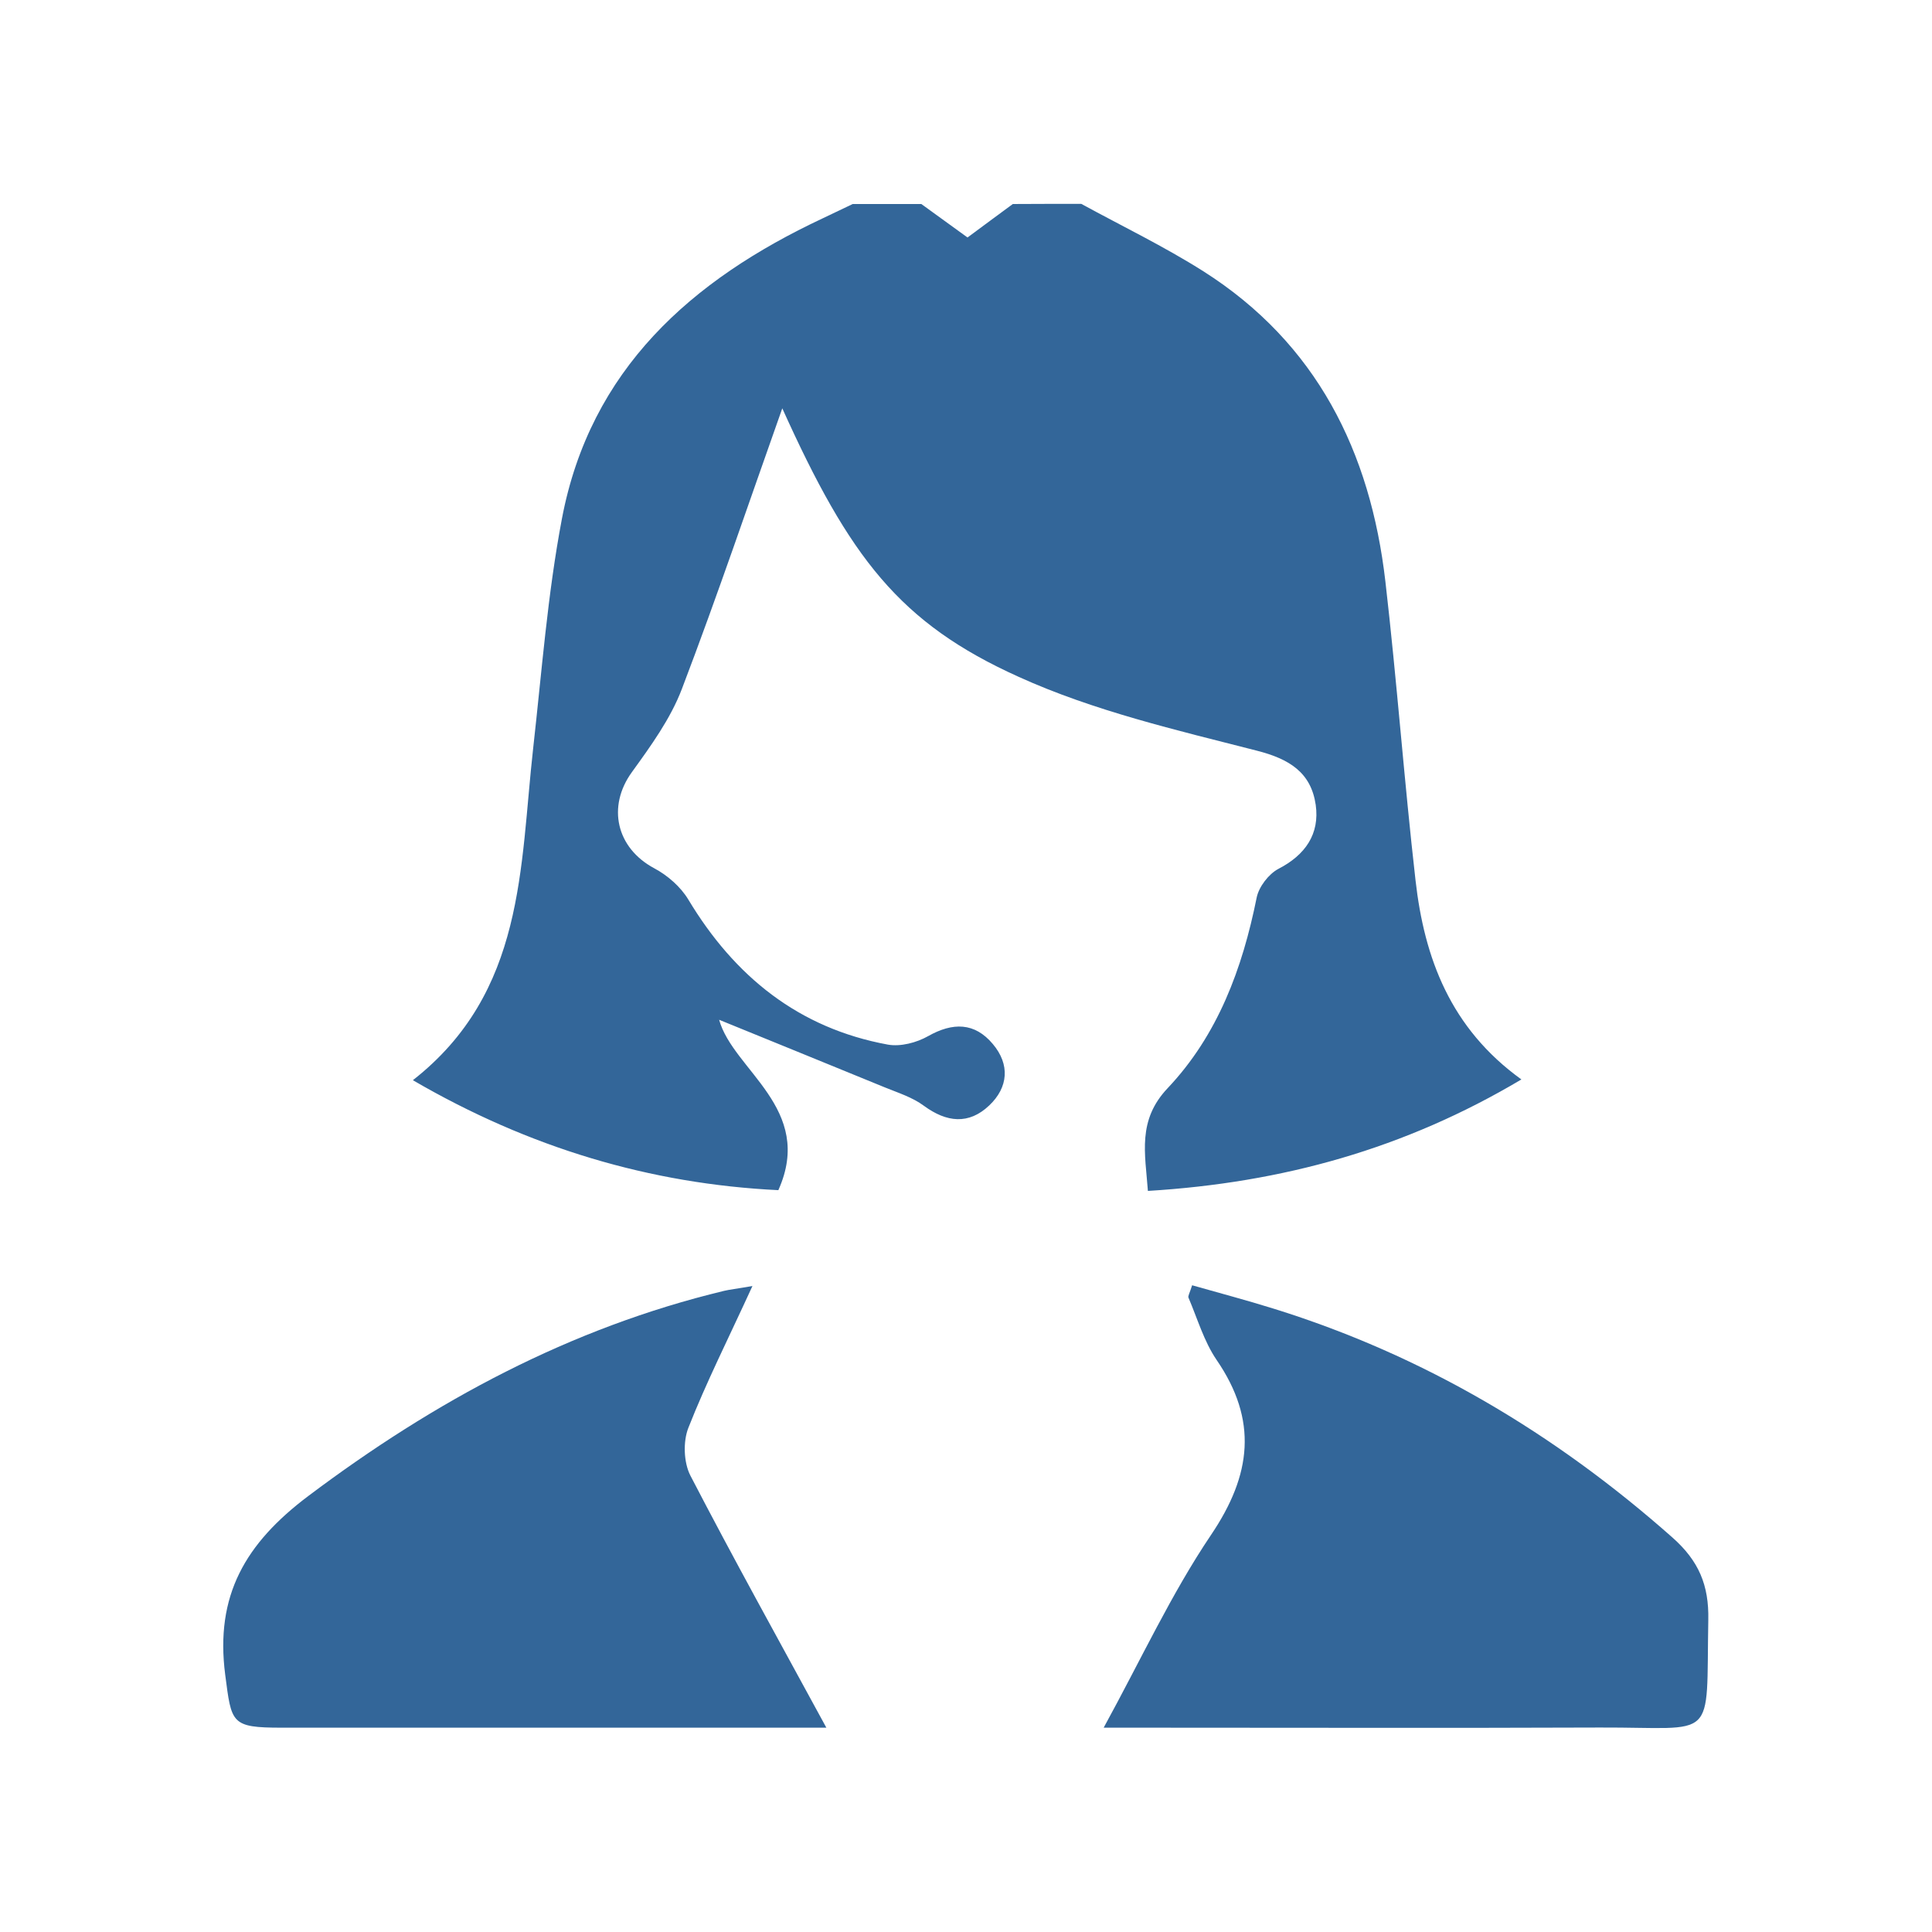 <?xml version="1.0" encoding="utf-8"?>
<!-- Generator: Adobe Illustrator 23.0.1, SVG Export Plug-In . SVG Version: 6.00 Build 0)  -->
<svg version="1.1" id="Layer_1" xmlns="http://www.w3.org/2000/svg" xmlns:xlink="http://www.w3.org/1999/xlink" x="0px" y="0px"
	 viewBox="0 0 127.56 127.56" enable-background="new 0 0 127.56 127.56" xml:space="preserve">
<path opacity="0" fill="#F49FC4" d="M103.94,127.56H23.62C10.63,127.56,0,116.93,0,103.94V23.62C0,10.63,10.63,0,23.62,0h80.32
	c12.99,0,23.62,10.63,23.62,23.62v80.32C127.56,116.93,116.93,127.56,103.94,127.56"/>
<g>
	<path fill="#336699" d="M71.39,13.46c2.69,1.47,5.47,2.81,8.06,4.45c7.48,4.75,11.03,11.91,12.02,20.48
		c0.76,6.57,1.24,13.16,1.99,19.73c0.58,5.13,2.3,9.77,6.99,13.15c-7.7,4.58-15.77,6.82-24.66,7.36c-0.18-2.48-0.71-4.66,1.31-6.79
		c3.3-3.49,4.93-7.89,5.87-12.57c0.14-0.71,0.79-1.56,1.43-1.9c1.79-0.92,2.74-2.31,2.47-4.23c-0.31-2.13-1.73-3.03-3.9-3.58
		c-5.31-1.36-10.75-2.62-15.71-4.87c-7.87-3.55-11.16-7.87-15.61-17.73c-2.12,5.97-4.25,12.29-6.63,18.53
		c-0.75,1.97-2.05,3.76-3.3,5.49c-1.65,2.28-1.03,5.01,1.48,6.35c0.88,0.47,1.74,1.22,2.25,2.07c3.05,5.07,7.28,8.49,13.17,9.57
		c0.84,0.15,1.9-0.13,2.66-0.56c1.63-0.92,3.07-0.91,4.27,0.52c1.14,1.35,1.03,2.86-0.24,4.06c-1.35,1.28-2.81,1.12-4.31,0.02
		c-0.75-0.56-1.71-0.86-2.59-1.22c-3.72-1.53-7.46-3.04-10.93-4.46c0.92,3.33,6.33,5.86,3.91,11.25
		c-8.45-0.41-16.45-2.79-24.13-7.26c7.42-5.81,7.06-14.06,7.94-21.9c0.57-5.06,0.95-10.17,1.9-15.17
		c1.87-9.86,8.54-15.76,17.21-19.83c0.66-0.31,1.32-0.63,1.99-0.95c1.51,0,3.02,0,4.53,0c1.03,0.75,2.05,1.49,3.05,2.21
		c1.06-0.79,2.03-1.5,2.99-2.21C68.37,13.46,69.88,13.46,71.39,13.46z"/>
	<path fill="#336699" d="M72.87,114.07c2.46-4.49,4.46-8.83,7.09-12.73c2.68-3.97,3.1-7.57,0.36-11.56
		c-0.83-1.22-1.26-2.72-1.85-4.1c-0.05-0.11,0.08-0.3,0.24-0.82c1.79,0.51,3.61,0.99,5.4,1.55c9.9,3.08,18.59,8.26,26.33,15.12
		c1.72,1.53,2.4,3.13,2.35,5.43c-0.15,8.18,0.65,7.07-7.15,7.1c-9.97,0.04-19.93,0.01-29.9,0.01
		C74.95,114.07,74.13,114.07,72.87,114.07z"/>
	<path fill="#336699" d="M49.68,84.91c-1.59,3.47-3.05,6.36-4.23,9.36c-0.36,0.91-0.31,2.29,0.13,3.15
		c2.83,5.46,5.82,10.84,8.98,16.65c-1.23,0-2.02,0-2.82,0c-11.05,0-22.09,0-33.14,0c-3.37,0-3.31-0.29-3.73-3.49
		c-0.68-5.24,1.33-8.68,5.49-11.81C28.7,92.5,37.63,87.68,47.8,85.23C48.18,85.14,48.58,85.1,49.68,84.91z"/>
</g>
</svg>
